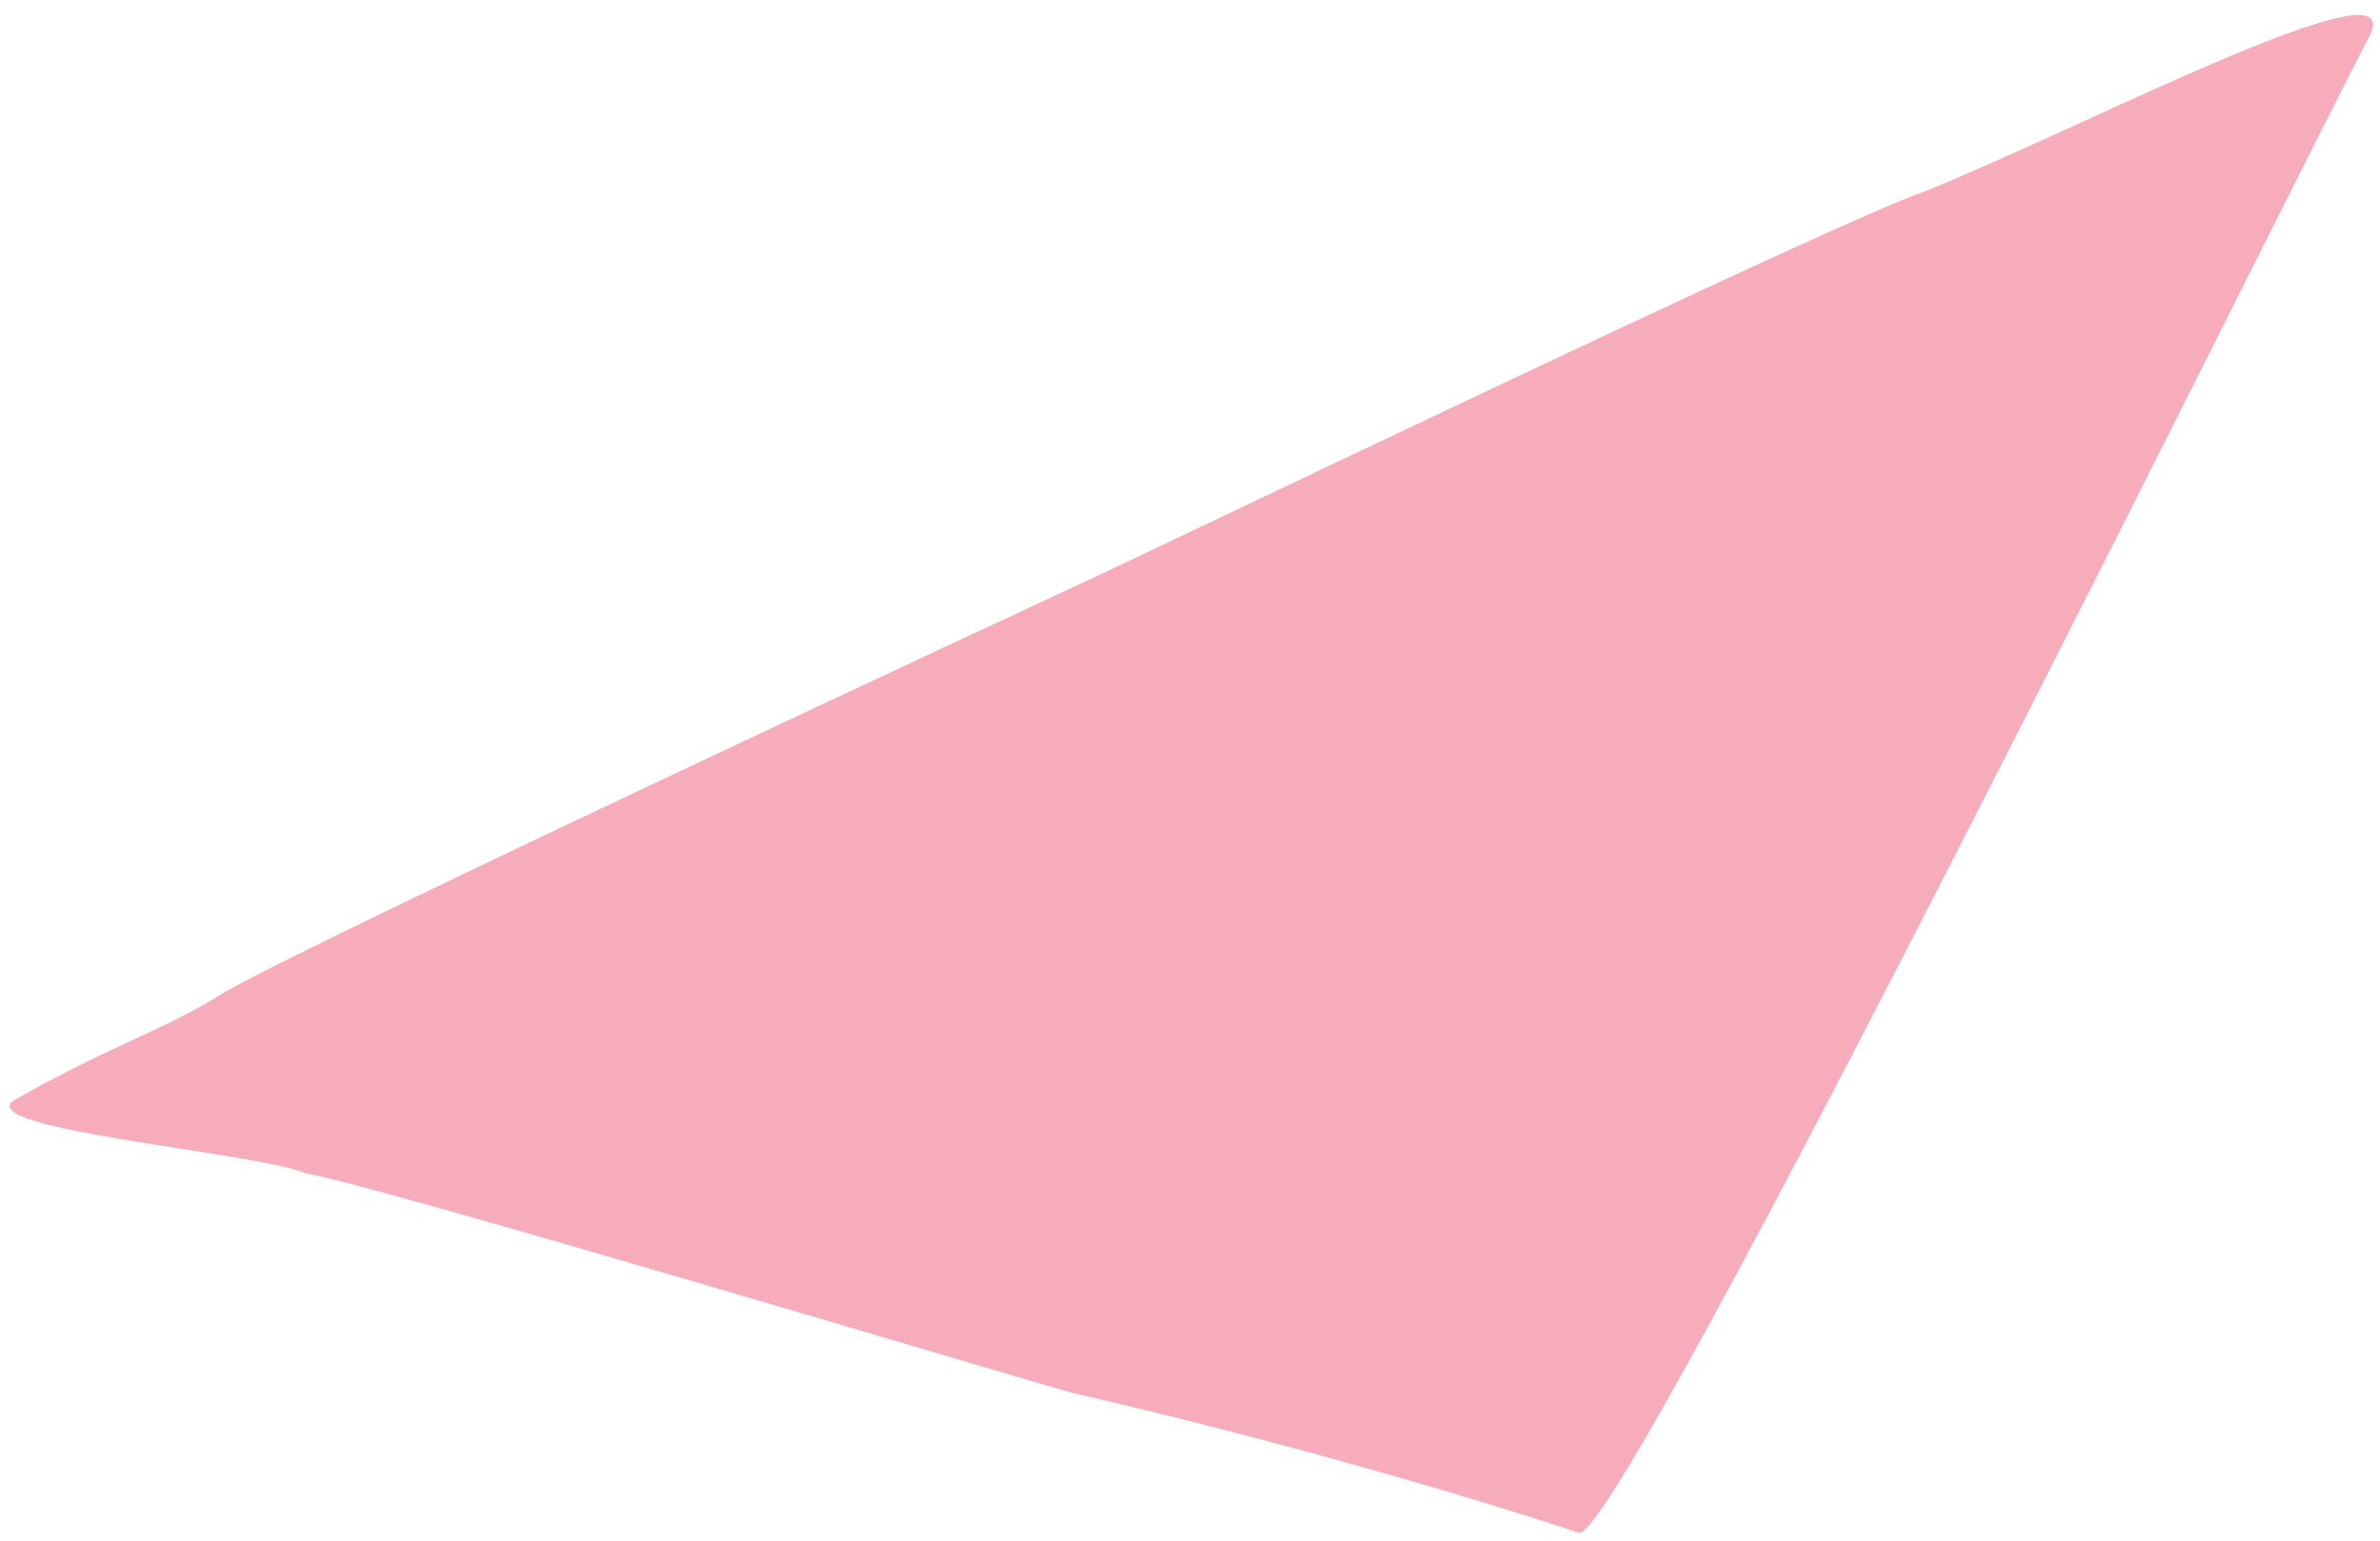 <svg width="156" height="101" viewBox="0 0 156 101" fill="none" xmlns="http://www.w3.org/2000/svg">
<path d="M155.284 2.418C151.395 9.706 106.263 101.25 103.49 100.484C94.026 97.35 81.084 93.777 70.21 91.299C67.437 90.533 23.55 77.374 20.072 76.937C17.079 75.588 -1.724 74.057 0.878 72.162C7.006 68.627 10.751 67.57 14.764 65.019C21.597 61.157 68.145 39.512 71.672 37.872C76.609 35.577 120.822 14.333 125.978 12.62C136.071 8.612 158.201 -3.049 155.284 2.418Z" fill="#F7ACBC"/>
</svg>
